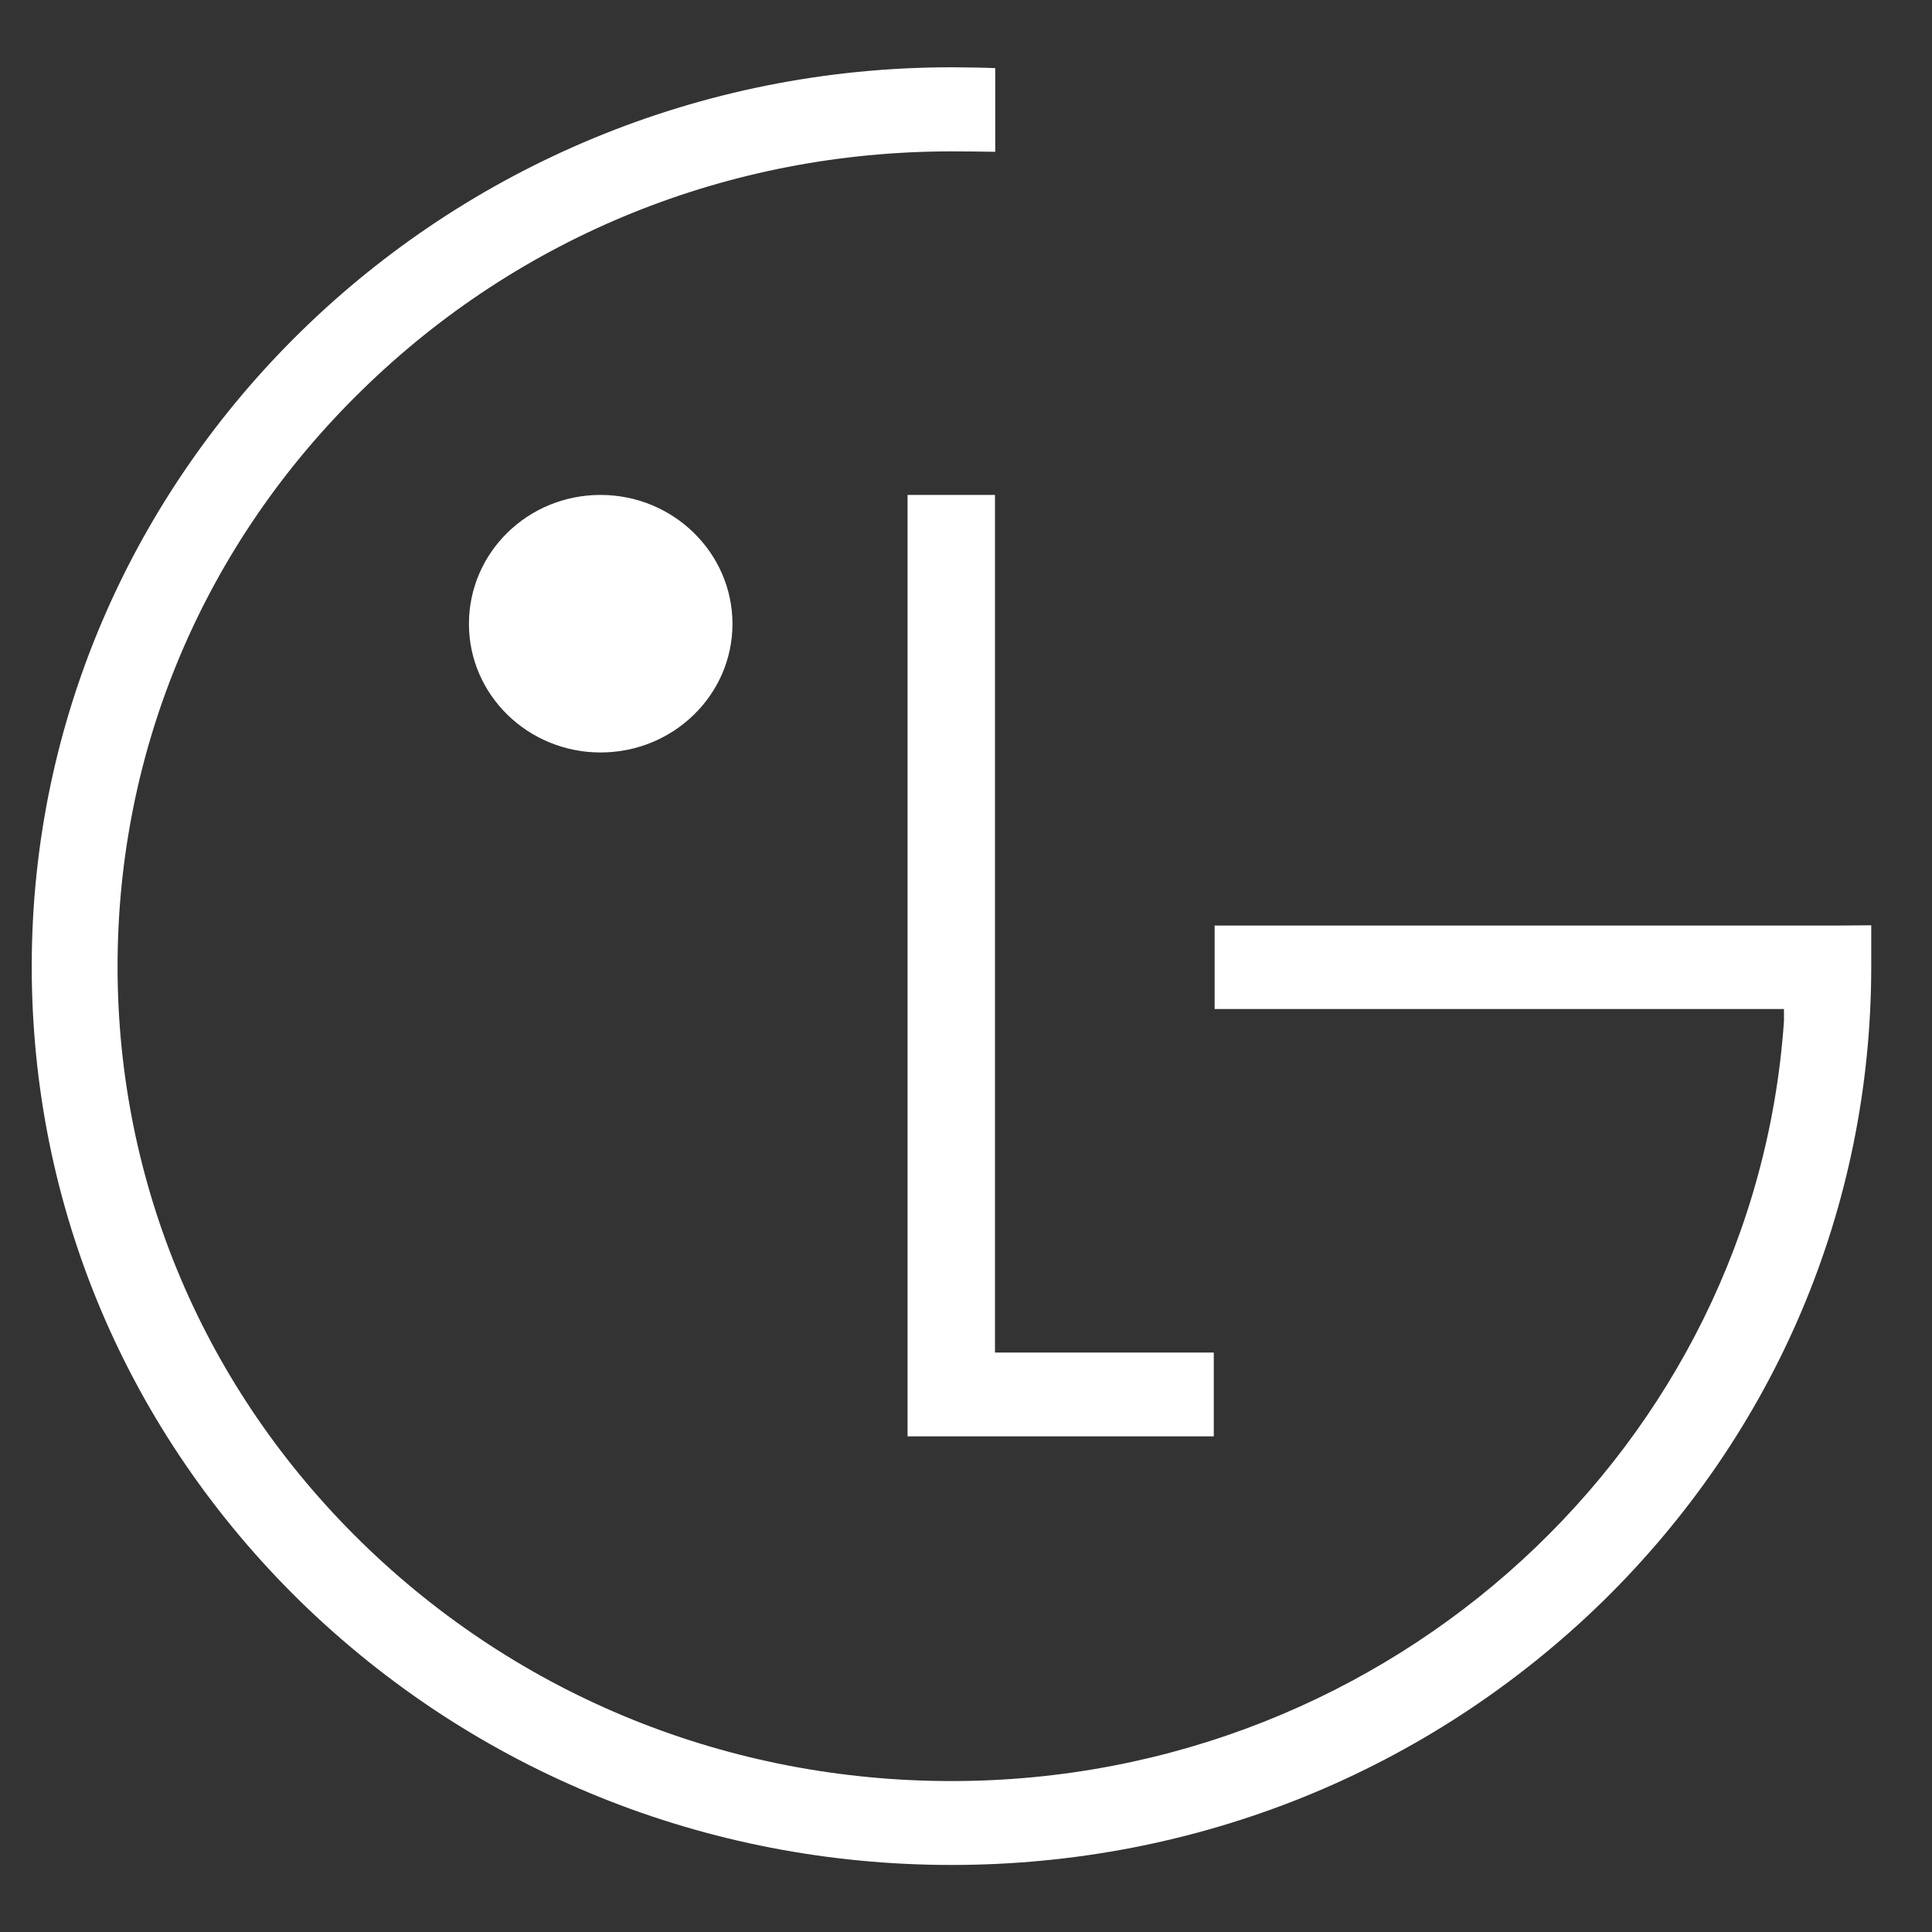 <svg width="40" height="40" viewBox="0 0 40 40" fill="none" xmlns="http://www.w3.org/2000/svg">
<rect x="0" y="0" width="40" height="40" fill="#333333" stroke="none"/>
<path d="M18.79 10.247V29.738H25.13V28.003H20.6V10.247H18.79Z" fill="white"/>
<path d="M12.433 15.579C13.943 15.579 15.165 14.385 15.165 12.917C15.165 11.45 13.943 10.247 12.433 10.247C10.923 10.247 9.709 11.443 9.709 12.917C9.709 14.392 10.935 15.579 12.433 15.579Z" fill="white"/>
<path d="M20.606 1.41C20.373 1.4 19.919 1.393 19.701 1.393C9.202 1.393 0.657 9.744 0.657 20.007C0.657 24.979 2.633 29.647 6.225 33.162C9.835 36.678 14.621 38.612 19.701 38.612C24.78 38.612 29.568 36.678 33.177 33.162C36.766 29.647 38.742 24.979 38.742 20.007V19.157L37.983 19.163H25.148V20.891H36.935V21.141C36.33 29.917 28.831 36.875 19.7 36.875C15.09 36.875 10.756 35.122 7.493 31.937C4.23 28.751 2.434 24.512 2.434 20.008C2.434 15.503 4.23 11.263 7.493 8.079C10.755 4.886 15.09 3.134 19.7 3.134C19.909 3.134 20.398 3.138 20.605 3.143V1.41L20.606 1.41Z" fill="white"/>
</svg>
